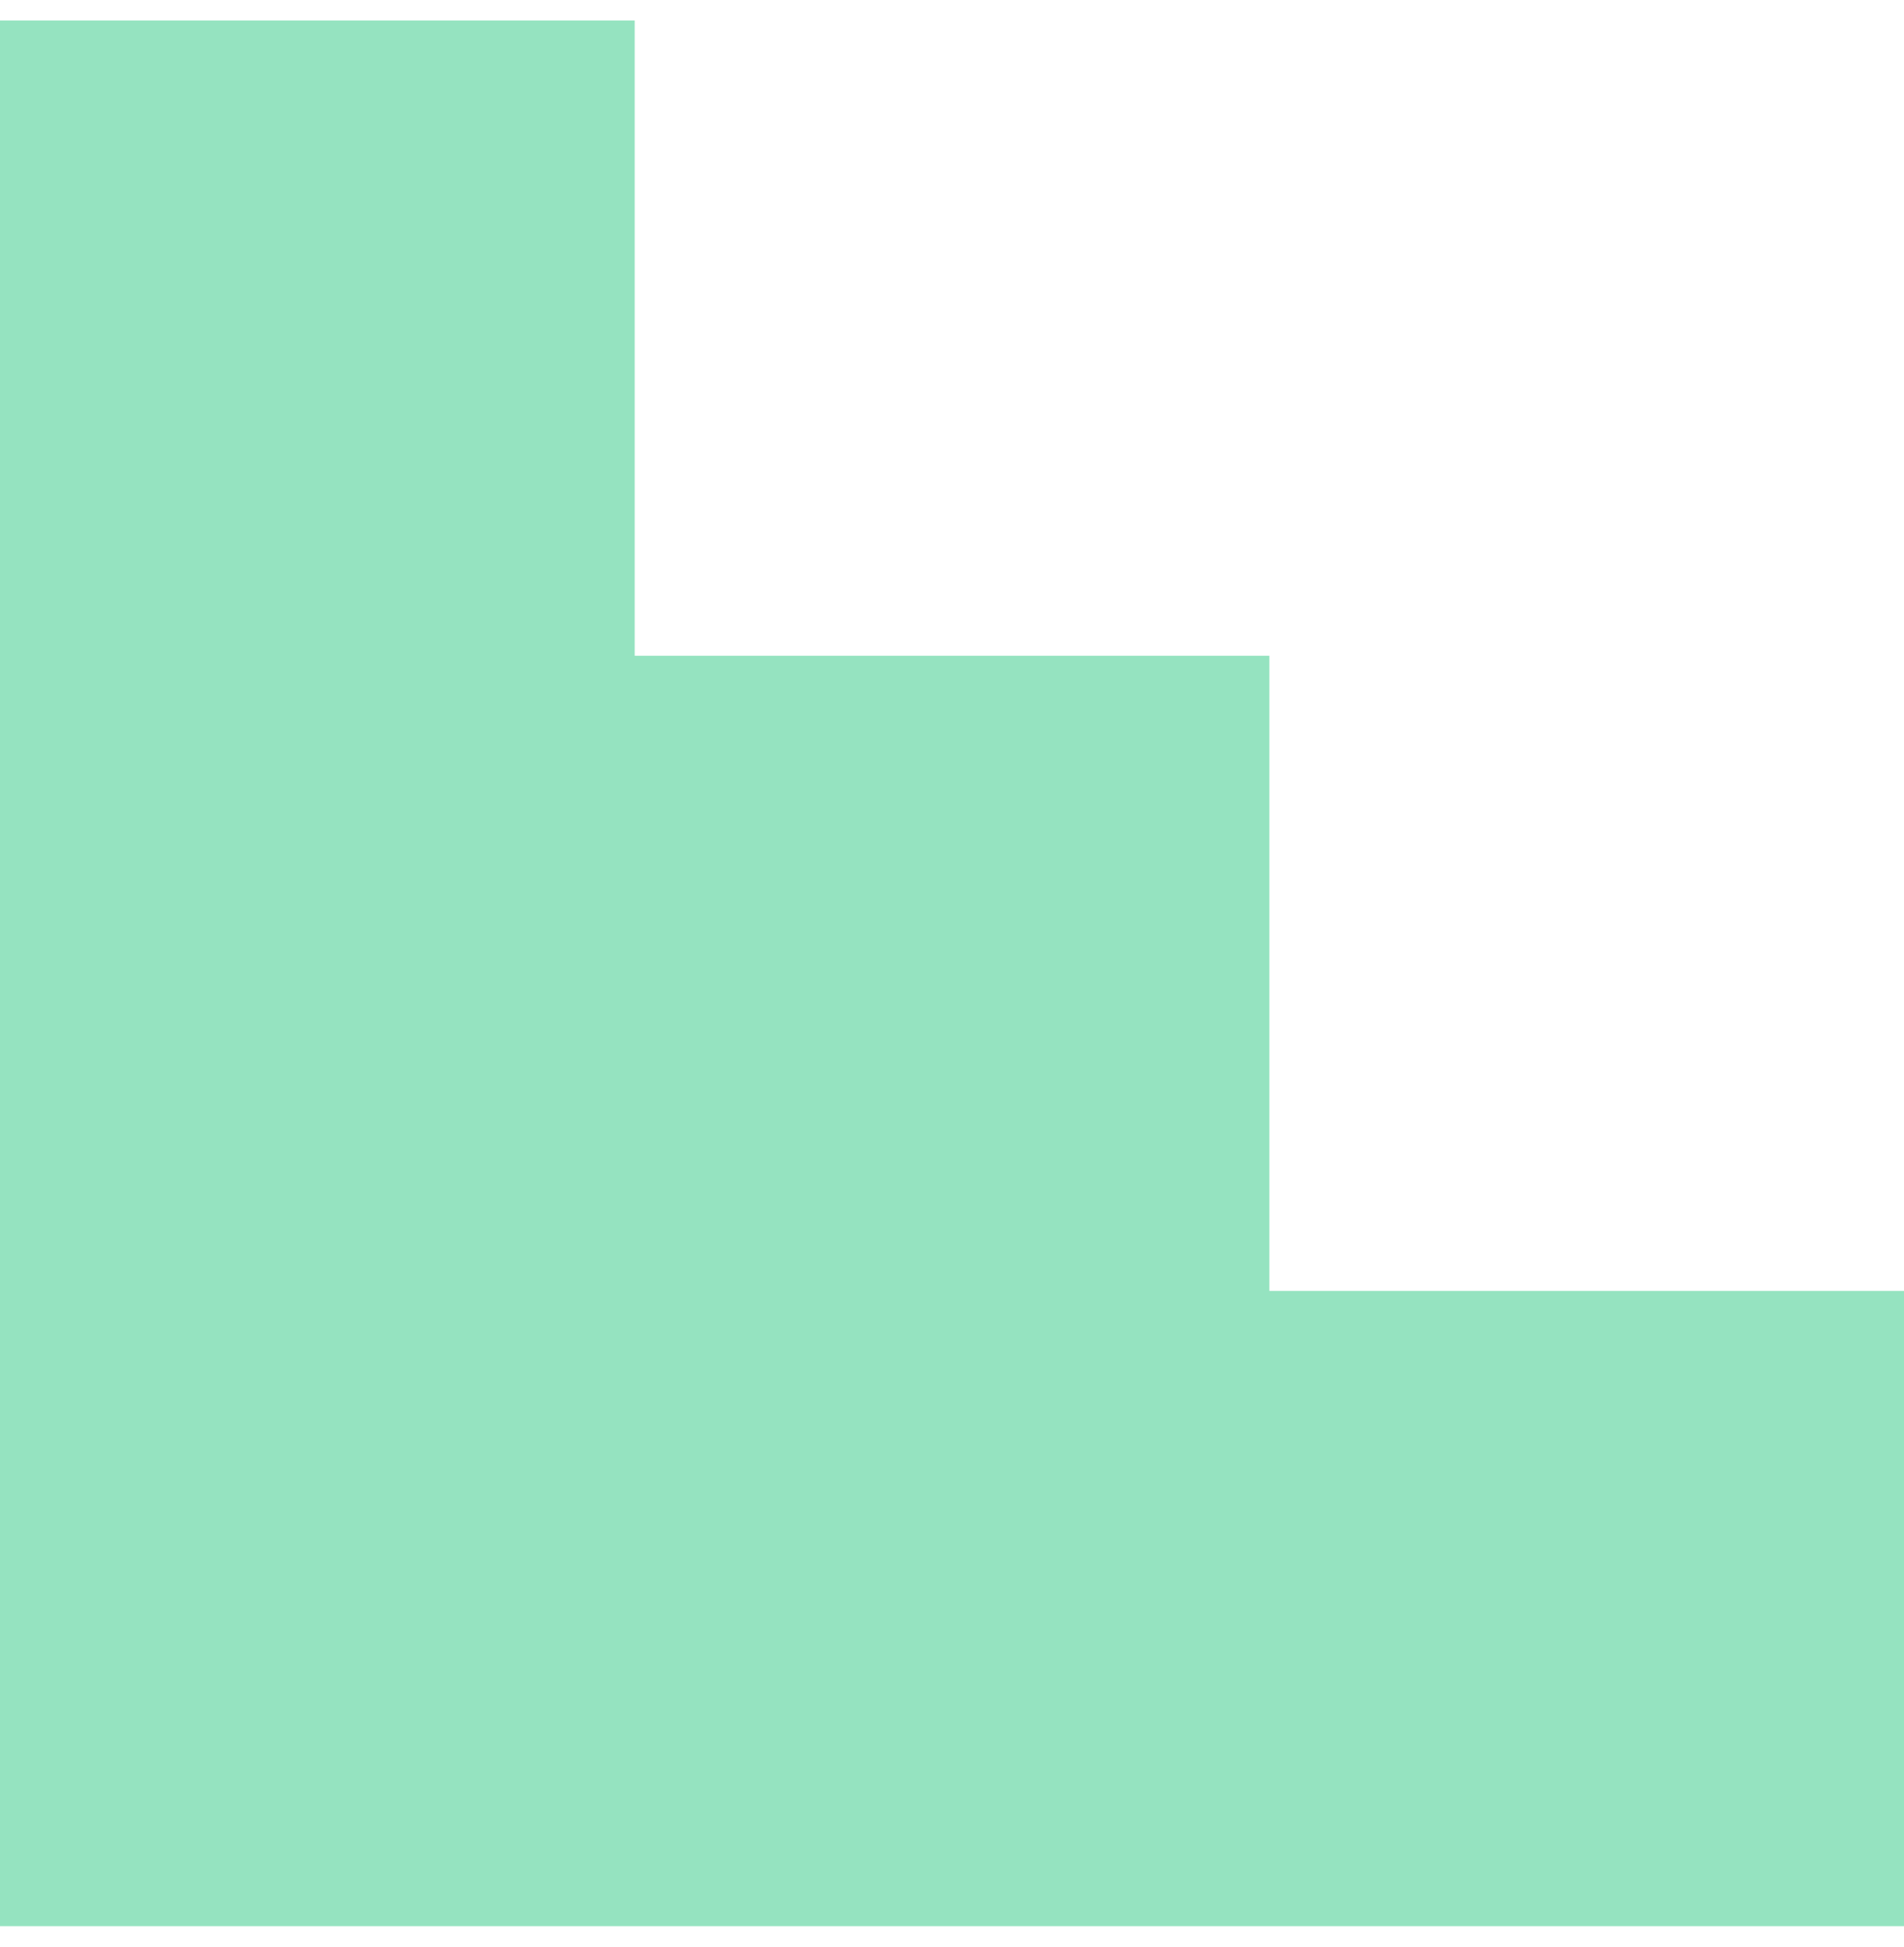 <svg width="90" height="92" viewBox="0 0 90 92" fill="none" xmlns="http://www.w3.org/2000/svg">
<path d="M30.001 0.969V30.991H60.002V61.009H90V91.031H30.001H-2.6196e-06V0.969H30.001Z" fill="#95E3C0"/>
</svg>
